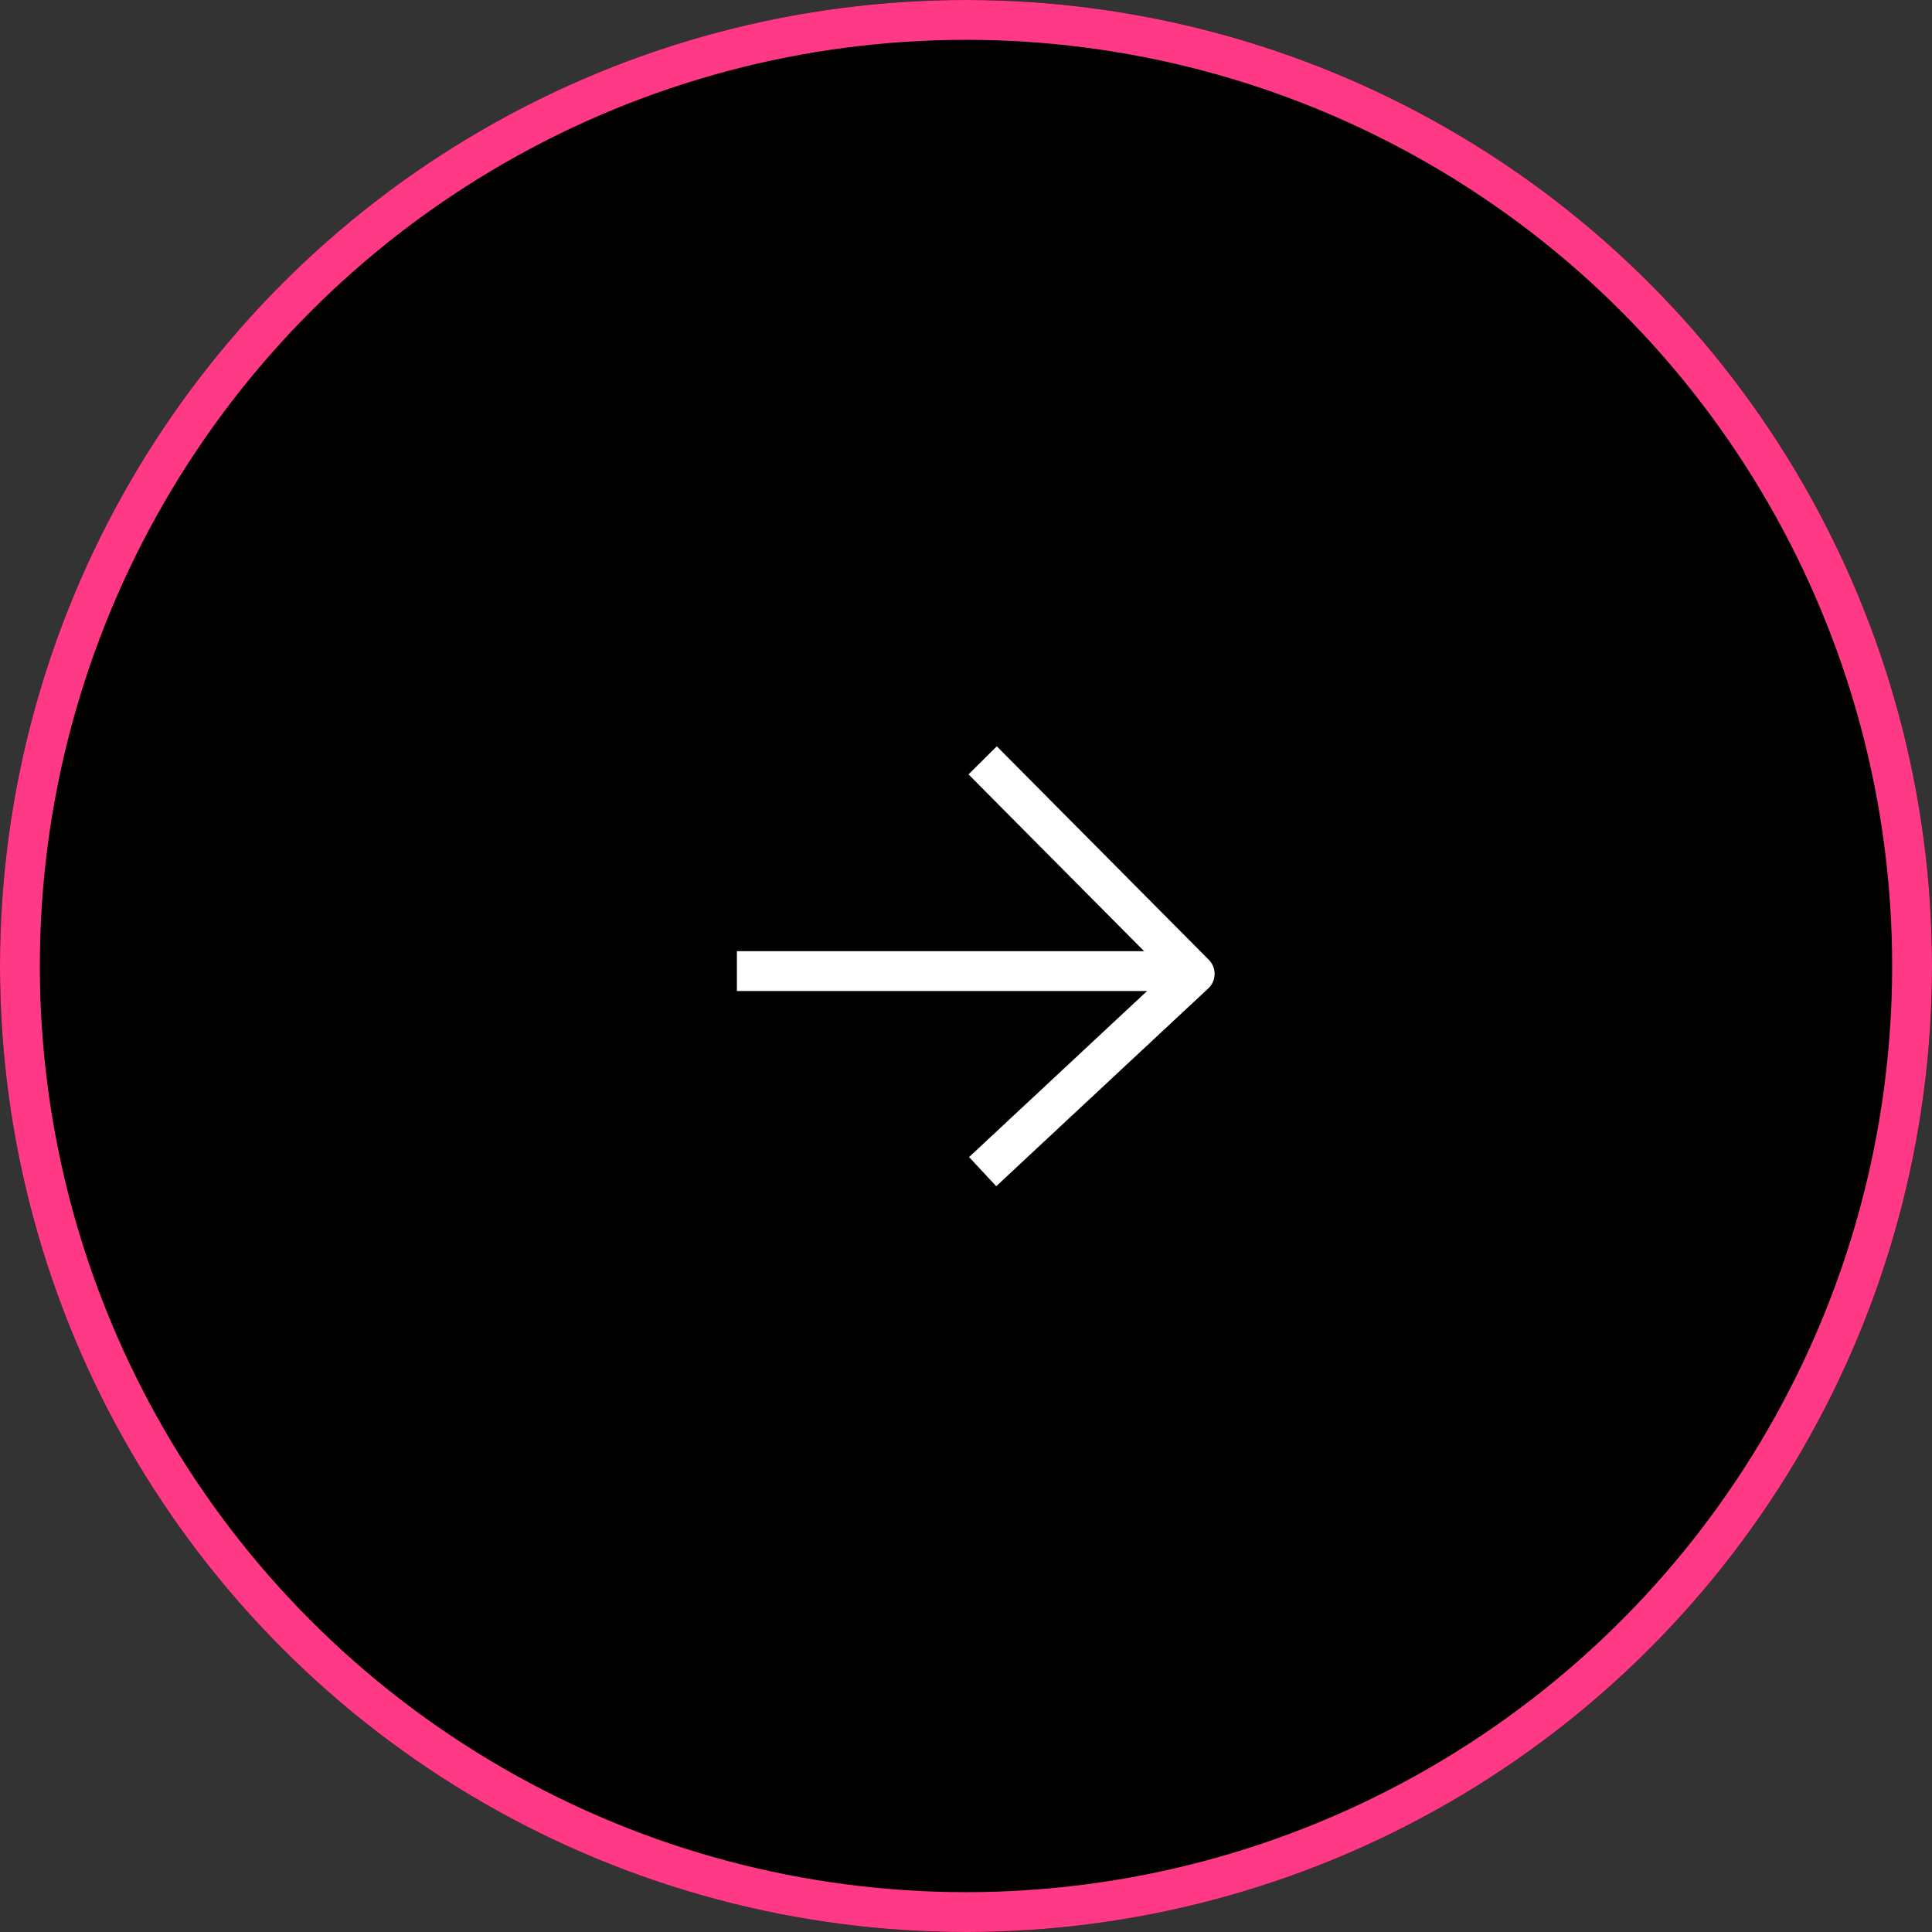 <?xml version="1.0" encoding="UTF-8"?>
<svg xmlns="http://www.w3.org/2000/svg" width="97" height="97" viewBox="0 0 97 97">
  <rect x="0" y="0" width="97" height="97" fill="#333333" stroke="none"/>
  <g id="Group_1828" data-name="Group 1828" transform="translate(-1612.5 -8186.705)">
    <g id="Ellipse_9" data-name="Ellipse 9" transform="translate(1612.5 8186.705)" stroke="#ff3985" stroke-width="2">
      <circle cx="48.5" cy="48.5" r="48.5" stroke="none"></circle>
      <circle cx="48.5" cy="48.5" r="47.5" fill="none"></circle>
    </g>
    <g id="Group_1758" data-name="Group 1758" transform="translate(527.5 346)">
      <path id="Path_2314" data-name="Path 2314" d="M3103.662,7889.205h23.006" transform="translate(-1981.665 0.256)" fill="none" stroke="#fff" stroke-width="2"></path>
      <path id="Path_2315" data-name="Path 2315" d="M3123.5,7872.193l10.646,10.719-10.646,9.931" transform="translate(-1989.164 6.687)" fill="none" stroke="#fff" stroke-linejoin="round" stroke-width="2"></path>
    </g>
  </g>
</svg>

